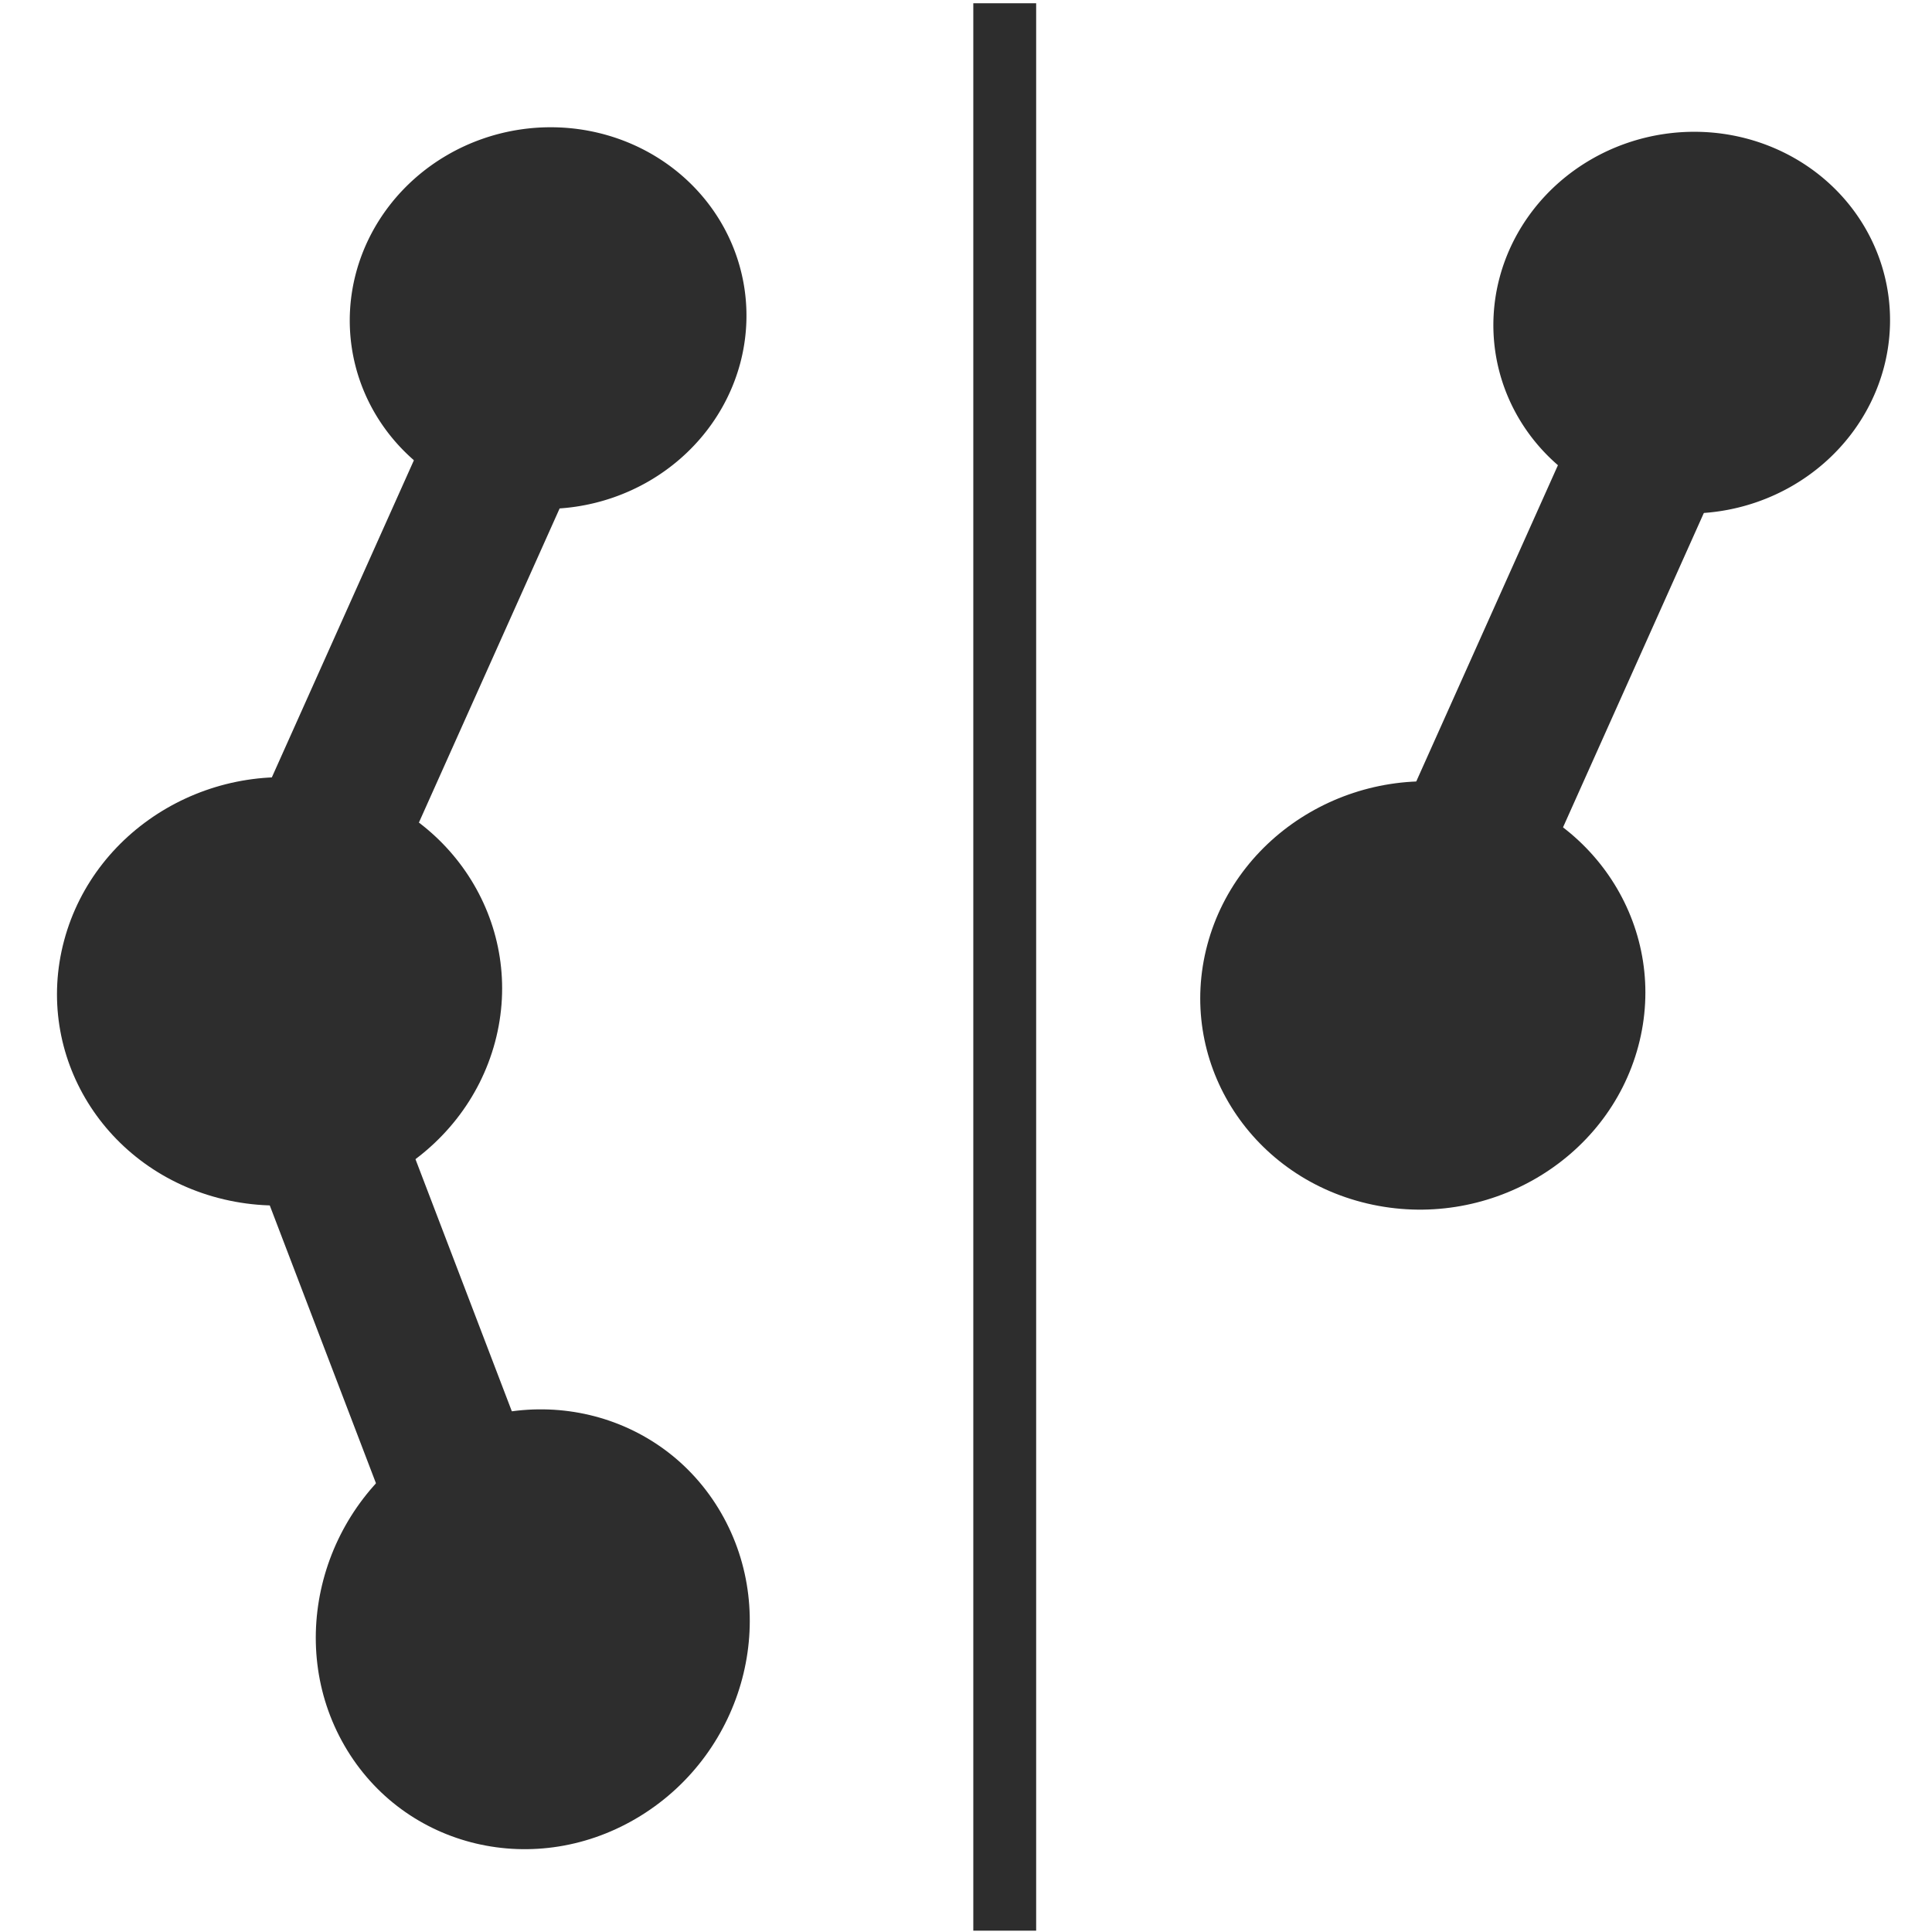 <?xml version="1.0" encoding="UTF-8" standalone="no"?>
<svg
   xmlns:dc="http://purl.org/dc/elements/1.1/"
   xmlns:cc="http://creativecommons.org/ns#"
   xmlns:rdf="http://www.w3.org/1999/02/22-rdf-syntax-ns#"
   xmlns:svg="http://www.w3.org/2000/svg"
   xmlns="http://www.w3.org/2000/svg"
   xmlns:sodipodi="http://sodipodi.sourceforge.net/DTD/sodipodi-0.dtd"
   xmlns:inkscape="http://www.inkscape.org/namespaces/inkscape"
   version="1.1"
   id="svg3765"
   height="32"
   width="32"
   inkscape:version="0.91 r13725"
   sodipodi:docname="select.svg">
  <sodipodi:namedview
     pagecolor="#ffffff"
     bordercolor="#666666"
     borderopacity="1"
     objecttolerance="10"
     gridtolerance="10"
     guidetolerance="10"
     inkscape:pageopacity="0"
     inkscape:pageshadow="2"
     inkscape:window-width="1920"
     inkscape:window-height="1056"
     id="namedview18"
     showgrid="false"
     showguides="true"
     inkscape:guide-bbox="true"
     inkscape:zoom="13.525635"
     inkscape:cx="-7.8210982"
     inkscape:cy="16.346495"
     inkscape:window-x="0"
     inkscape:window-y="24"
     inkscape:window-maximized="1"
     inkscape:current-layer="svg3765" />
  <defs
     id="defs3767" />
  <circle
     id="path3015-0-2"
     style="fill:#2d2d2d;fill-opacity:1;stroke:none;stroke-width:0.8;stroke-linecap:round;stroke-linejoin:round;stroke-miterlimit:4;stroke-dasharray:none;stroke-opacity:1"
     transform="matrix(-0.258,0.966,-0.973,-0.229,0,0)"
     cx="-5.2"
     cy="-35.143"
     r="0" />
  <circle
     id="path3015-0-2-2"
     style="fill:#2d2d2d;fill-opacity:1;stroke:none;stroke-width:0.8;stroke-linecap:round;stroke-linejoin:round;stroke-miterlimit:4;stroke-dasharray:none;stroke-opacity:1"
     transform="matrix(-0.411,0.912,-0.923,-0.384,0,0)"
     cx="12.203"
     cy="-41.541"
     r="0" />
  <rect
     ry="0"
     rx="4.414"
     y="0.054"
     x="16.121"
     height="31.924"
     width="1.041"
     id="rect3785"
     style="fill:#2d2d2d;fill-opacity:1;stroke:none" />
  <ellipse
     ry="3.668"
     rx="3.567"
     cy="-27.046"
     cx="10.657"
     id="path3015-0-7"
     style="fill:#2d2d2d;fill-opacity:1;stroke:none;stroke-width:0.764;stroke-linecap:round;stroke-linejoin:round;stroke-miterlimit:4;stroke-dasharray:none;stroke-opacity:1"
     transform="matrix(-0.258,0.966,-0.973,-0.229,0,0)" />
  <path
     d="M 27.2,8.415 A 3.158,3.289 80.686 0 1 24.839,4.594 3.158,3.289 80.686 0 1 28.841,2.273 3.158,3.289 80.686 0 1 31.201,6.094 3.158,3.289 80.686 0 1 27.2,8.415 Z"
     id="path3015-0-2-1"
     style="fill:#2d2d2d;fill-opacity:1;stroke:none;stroke-width:0.8;stroke-linecap:round;stroke-linejoin:round;stroke-miterlimit:4;stroke-dasharray:none;stroke-opacity:1"
     inkscape:connector-curvature="0" />
  <rect
     transform="matrix(0.913,0.409,-0.409,0.913,0,0)"
     ry="0"
     rx="10.719"
     y="-7.835"
     x="26.688"
     height="15.235"
     width="2.528"
     id="rect3785-7"
     style="fill:#2d2d2d;fill-opacity:1;stroke:none" />
  <ellipse
     ry="3.668"
     rx="3.567"
     cy="-8.718"
     cx="14.931"
     id="path3015-0-7-3"
     style="fill:#2d2d2d;fill-opacity:1;stroke:none;stroke-width:0.764;stroke-linecap:round;stroke-linejoin:round;stroke-miterlimit:4;stroke-dasharray:none;stroke-opacity:1"
     transform="matrix(-0.258,0.966,-0.973,-0.229,0,0)" />
  <path
     d="M 8.258,8.339 A 3.158,3.289 80.686 0 1 5.897,4.519 3.158,3.289 80.686 0 1 9.899,2.198 3.158,3.289 80.686 0 1 12.26,6.018 3.158,3.289 80.686 0 1 8.258,8.339 Z"
     id="path3015-0-2-1-6"
     style="fill:#2d2d2d;fill-opacity:1;stroke:none;stroke-width:0.8;stroke-linecap:round;stroke-linejoin:round;stroke-miterlimit:4;stroke-dasharray:none;stroke-opacity:1"
     inkscape:connector-curvature="0" />
  <rect
     transform="matrix(0.913,0.409,-0.409,0.913,0,0)"
     ry="0"
     rx="10.719"
     y="-0.165"
     x="9.369"
     height="15.235"
     width="2.528"
     id="rect3785-7-7"
     style="fill:#2d2d2d;fill-opacity:1;stroke:none" />
  <ellipse
     ry="3.668"
     rx="3.567"
     cy="5.88"
     cx="27.59"
     id="path3015-0-7-3-5"
     style="fill:#2d2d2d;fill-opacity:1;stroke:none;stroke-width:0.764;stroke-linecap:round;stroke-linejoin:round;stroke-miterlimit:4;stroke-dasharray:none;stroke-opacity:1"
     transform="matrix(0.501,0.866,-0.85,0.526,0,0)" />
  <rect
     transform="matrix(0.934,-0.357,0.357,0.934,0,0)"
     ry="0"
     rx="10.719"
     y="15.082"
     x="-2.955"
     height="15.235"
     width="2.528"
     id="rect3785-7-7-3"
     style="fill:#2d2d2d;fill-opacity:1;stroke:none" />
</svg>
